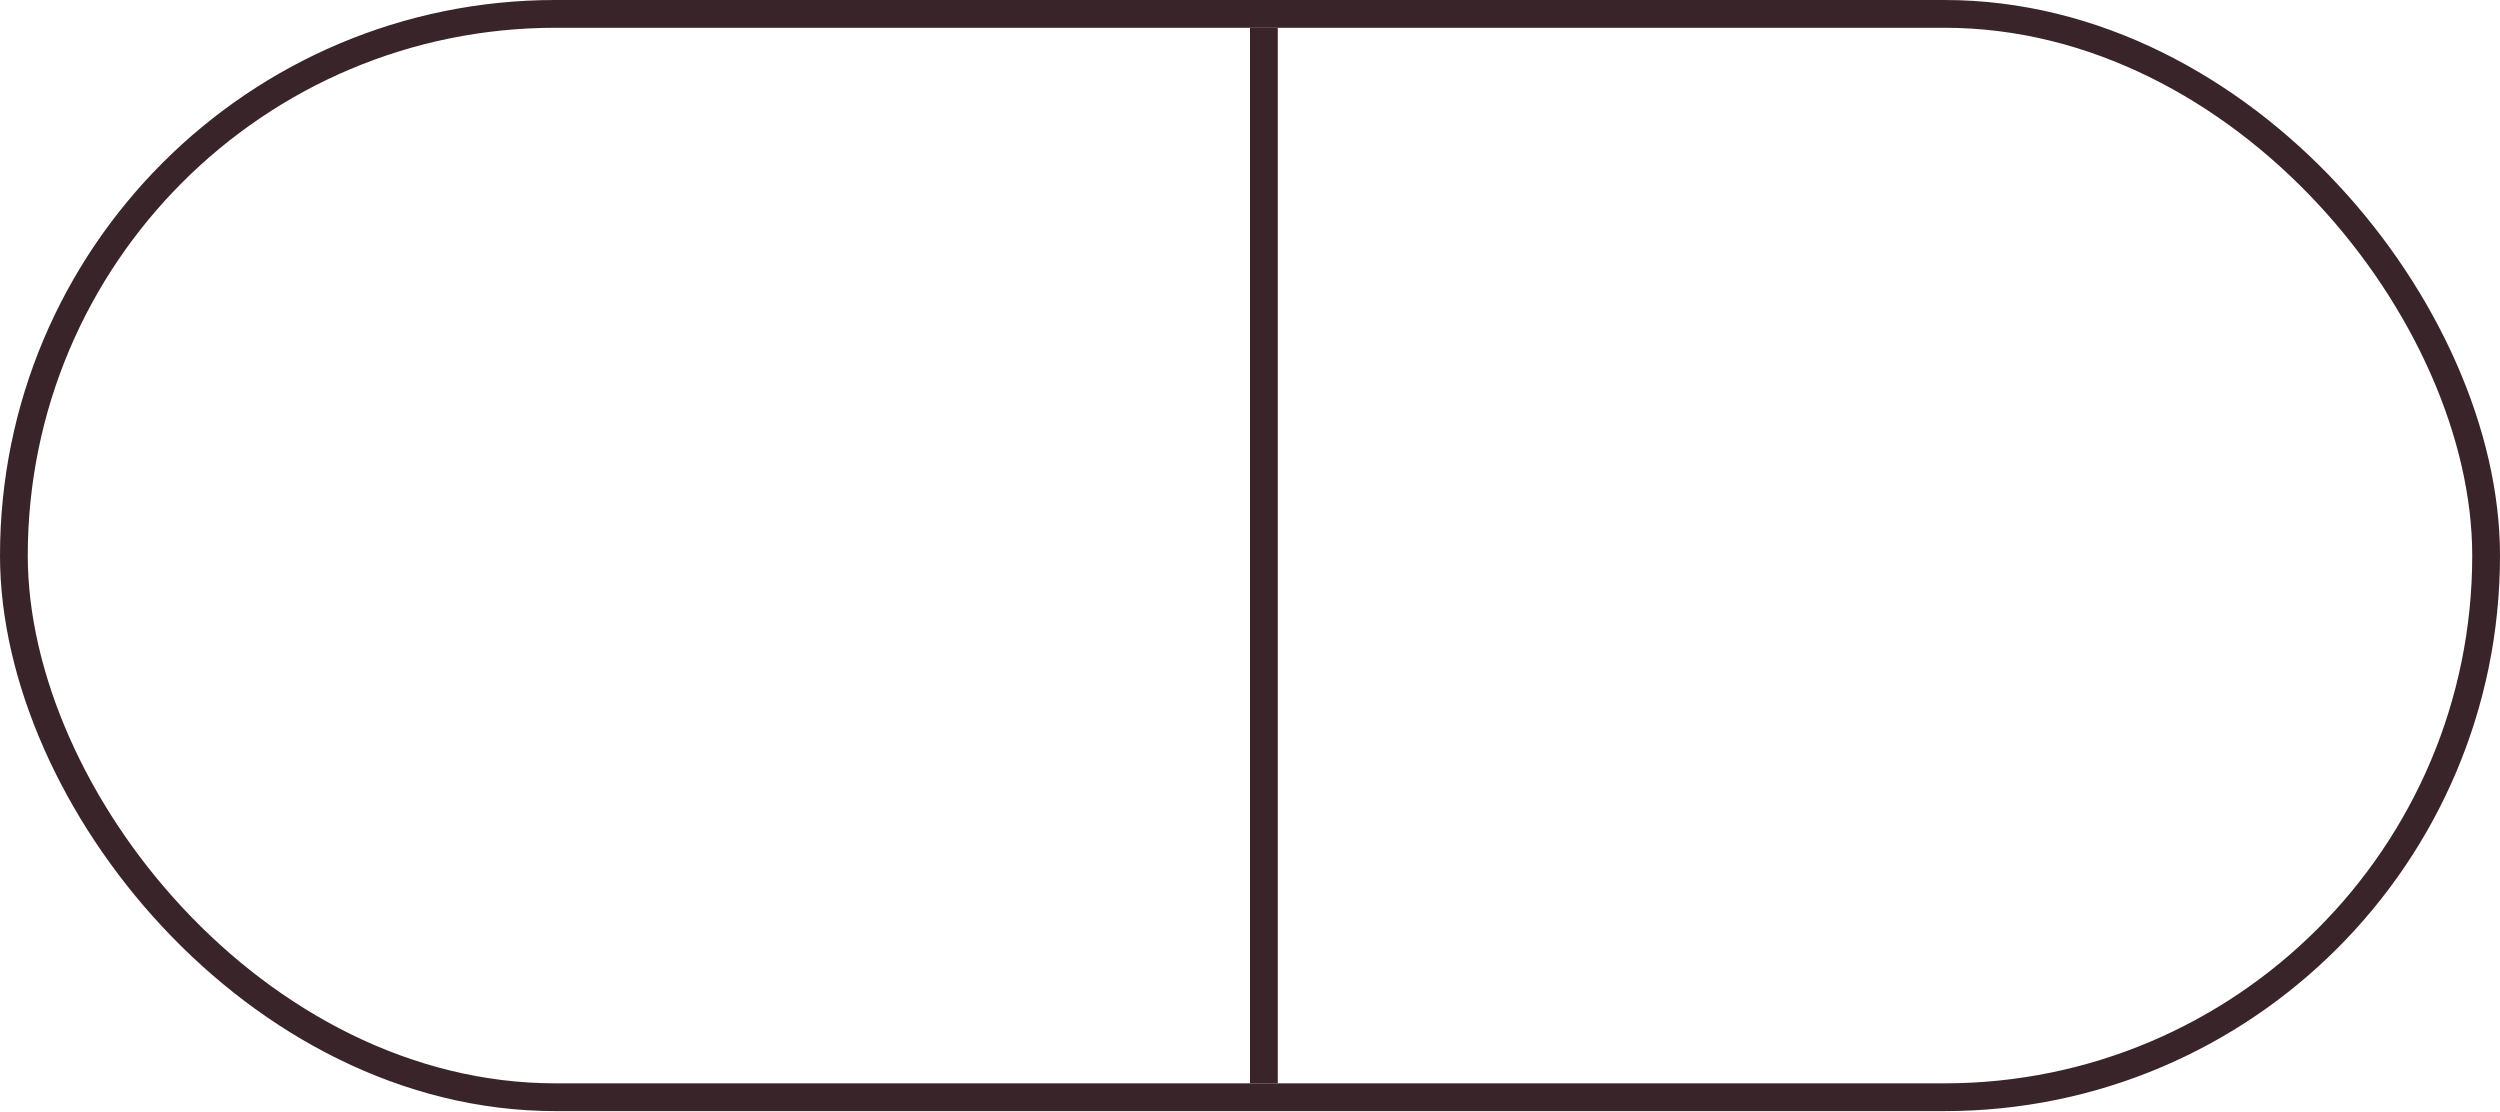 <?xml version="1.0" encoding="UTF-8"?> <svg xmlns="http://www.w3.org/2000/svg" width="200" height="89" viewBox="0 0 200 89" fill="none"> <g opacity="0.04" filter="url(#filter0_b_304:2)"> <rect width="200" height="88.889" rx="44.444" fill="white"></rect> <rect x="1.111" y="1.111" width="197.778" height="86.667" rx="43.333" stroke="white" stroke-width="2.222"></rect> </g> <g filter="url(#filter1_b_304:2)"> <rect x="1.111" y="1.111" width="197.778" height="86.667" rx="43.333" stroke="#392529" stroke-width="2.222"></rect> </g> <line x1="101.111" y1="2.222" x2="101.111" y2="86.667" stroke="#392529" stroke-width="2.222"></line> <path d="M144.445 37.914L151.315 45.556L144.445 53.197L146.565 55.556L155.556 45.556L146.565 35.556L144.445 37.914Z" fill="white"></path> <path d="M55.556 53.197L48.685 45.556L55.556 37.914L53.436 35.556L44.445 45.556L53.436 55.556L55.556 53.197Z" fill="white"></path> <defs> <filter id="filter0_b_304:2" x="-222.222" y="-222.222" width="644.444" height="533.333" filterUnits="userSpaceOnUse" color-interpolation-filters="sRGB"> <feFlood flood-opacity="0" result="BackgroundImageFix"></feFlood> <feGaussianBlur in="BackgroundImage" stdDeviation="111.111"></feGaussianBlur> <feComposite in2="SourceAlpha" operator="in" result="effect1_backgroundBlur_304:2"></feComposite> <feBlend mode="normal" in="SourceGraphic" in2="effect1_backgroundBlur_304:2" result="shape"></feBlend> </filter> <filter id="filter1_b_304:2" x="-222.222" y="-222.222" width="644.444" height="533.333" filterUnits="userSpaceOnUse" color-interpolation-filters="sRGB"> <feFlood flood-opacity="0" result="BackgroundImageFix"></feFlood> <feGaussianBlur in="BackgroundImage" stdDeviation="111.111"></feGaussianBlur> <feComposite in2="SourceAlpha" operator="in" result="effect1_backgroundBlur_304:2"></feComposite> <feBlend mode="normal" in="SourceGraphic" in2="effect1_backgroundBlur_304:2" result="shape"></feBlend> </filter> </defs> </svg> 
